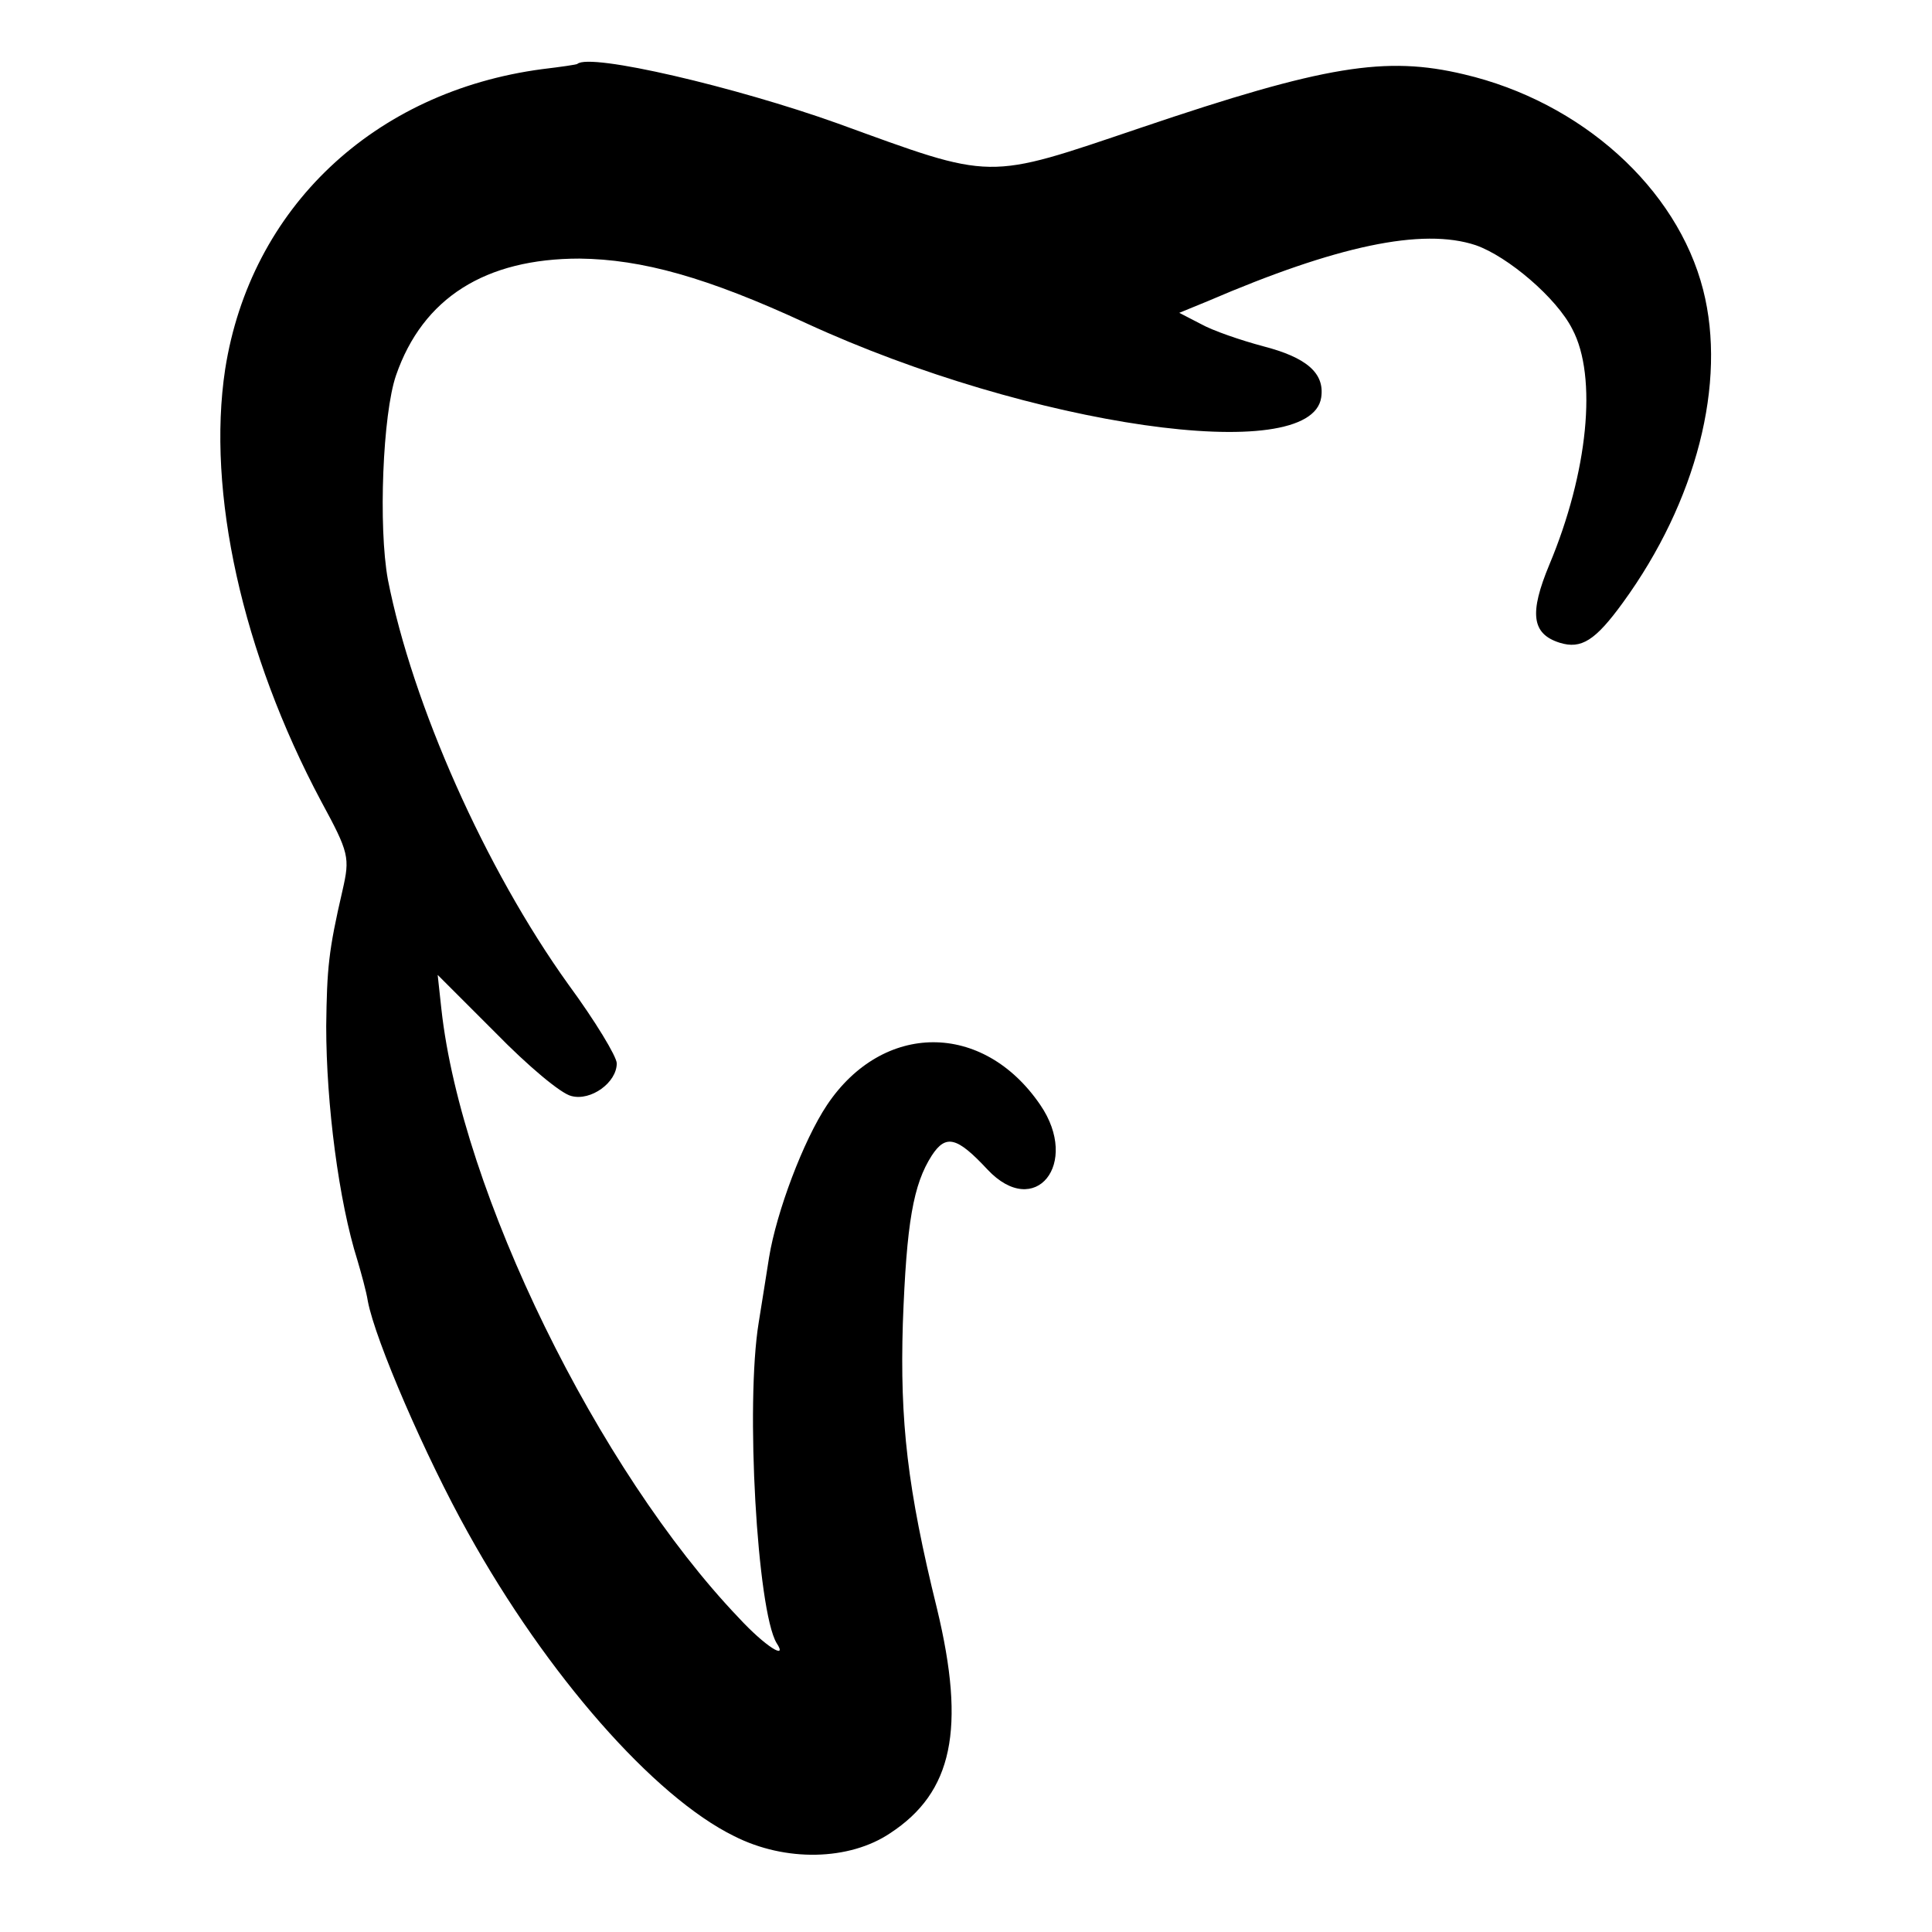 <?xml version="1.0" standalone="no"?>
<!DOCTYPE svg PUBLIC "-//W3C//DTD SVG 20010904//EN"
 "http://www.w3.org/TR/2001/REC-SVG-20010904/DTD/svg10.dtd">
<svg version="1.0" xmlns="http://www.w3.org/2000/svg"
 width="260pt" height="260pt" viewBox="0 0 260 260"
 preserveAspectRatio="xMidYMid meet">
<g transform="translate(0,260) scale(0.1,-0.1)"
fill="#000000" stroke="none">
<path d="M777 2514 c-1 -1 -22 -4 -47 -7 -227 -30 -393 -187 -427 -404 -25
-165 23 -382 129 -581 38 -70 39 -76 29 -120 -19 -82 -21 -105 -22 -183 0
-105 17 -236 42 -315 5 -17 12 -42 14 -55 10 -53 78 -210 135 -312 106 -191
250 -355 358 -408 69 -35 155 -33 210 4 84 55 102 140 63 302 -40 162 -50 252
-46 384 5 136 14 187 39 226 19 29 34 25 75 -19 64 -68 125 8 71 87 -77 113
-212 112 -287 0 -32 -48 -68 -144 -78 -205 -3 -18 -9 -58 -14 -88 -18 -110 -2
-387 24 -431 16 -24 -15 -5 -51 34 -189 198 -373 573 -400 819 l-5 46 78 -78
c43 -44 88 -82 102 -85 26 -7 61 18 61 44 0 9 -29 57 -65 106 -112 156 -210
377 -243 545 -13 71 -7 223 11 275 36 104 120 157 247 157 84 -1 171 -25 305
-87 302 -139 679 -193 693 -100 5 33 -20 54 -78 69 -30 8 -68 21 -84 30 l-29
15 39 16 c172 74 288 99 360 75 43 -15 109 -71 130 -113 34 -64 21 -193 -31
-317 -27 -65 -24 -93 14 -105 29 -9 48 3 85 54 99 136 140 296 108 421 -35
137 -164 253 -322 290 -105 25 -187 12 -435 -72 -210 -71 -196 -71 -408 6
-137 49 -333 95 -350 80z"/>
</g>
</svg>
